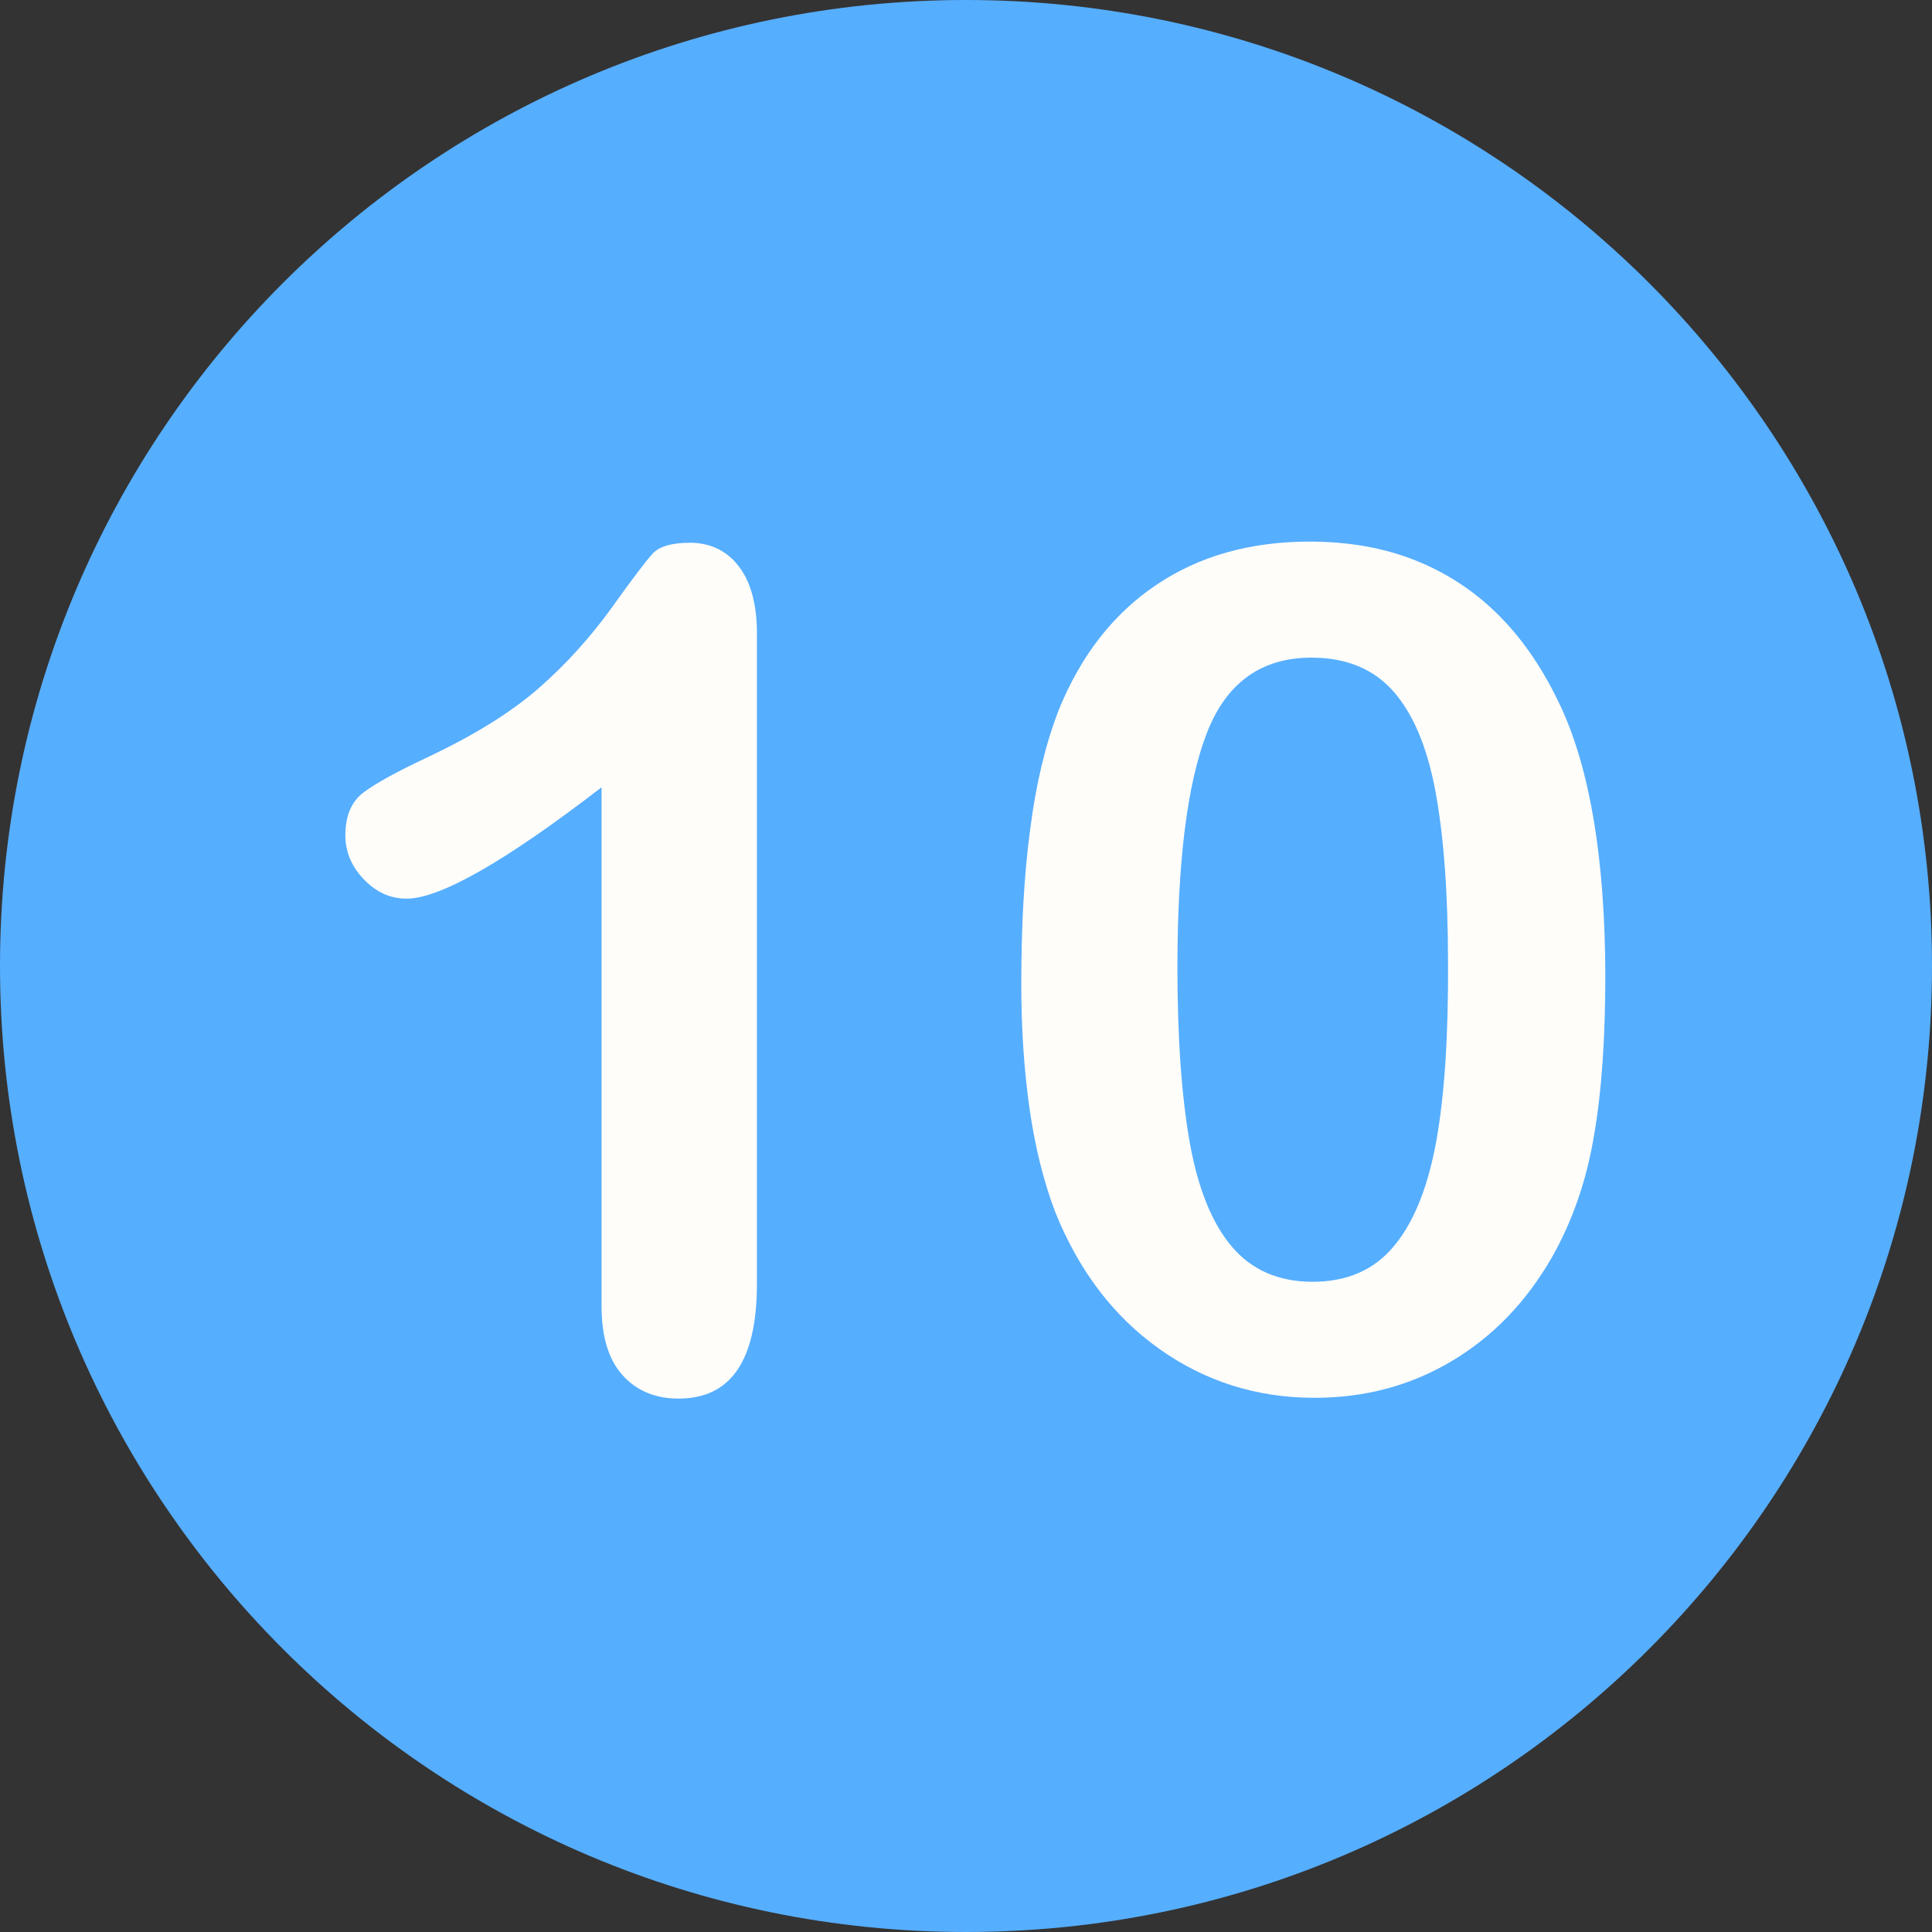 <?xml version="1.0" encoding="UTF-8" standalone="no"?><svg xmlns="http://www.w3.org/2000/svg" xmlns:xlink="http://www.w3.org/1999/xlink" enable-background="new 0 0 512 512" fill="#000000" height="496.2" preserveAspectRatio="xMidYMid meet" version="1" viewBox="7.9 7.9 496.2 496.2" width="496.2" zoomAndPan="magnify">
 <rect x="7.9" y="7.9" width="496.2" height="496.2" fill="#333333" stroke="none"/>
 <g id="change1_1"><path d="m256 7.9c-137 0-248.1 111.1-248.1 248.1s111.1 248.1 248.1 248.1 248.1-111.1 248.1-248.1-111.1-248.1-248.1-248.1z" fill="#56aeff"/></g>
 <g fill="#fffdfa" id="change2_1">
  <path d="m197.6 153.3c-3.1-4-7.3-6-12.5-6-4.6 0-7.7 0.9-9.4 2.6-1.7 1.8-5.2 6.4-10.7 14.1-5.5 7.6-11.7 14.5-18.8 20.7s-16.5 12-28.3 17.6c-7.9 3.7-13.4 6.7-16.6 9.1-3.1 2.3-4.7 6-4.7 11 0 4.3 1.6 8.1 4.8 11.4s6.8 4.9 10.9 4.9c8.6 0 25.3-9.5 50.1-28.6v133.3c0 7.8 1.8 13.7 5.4 17.7s8.4 6 14.4 6c13.4 0 20.1-9.8 20.1-29.4v-167.8c-0.1-7-1.6-12.6-4.7-16.6" fill="inherit"/>
  <path d="m408.9 189.7c-4.3-9.3-9.5-17.1-15.7-23.4s-13.4-11.1-21.6-14.4-17.3-4.9-27.4-4.9c-15.2 0-28.3 3.7-39.3 11.1s-19.4 18.1-25.1 32.2c-3.3 8.5-5.8 18.7-7.3 30.5-1.6 11.8-2.3 25.1-2.3 39.8 0 11.4 0.7 22 2.1 31.9 1.4 9.8 3.6 18.8 6.7 26.9 6 14.8 14.8 26.5 26.6 34.9s25.1 12.6 39.9 12.6c12.9 0 24.6-3.1 35.2-9.4s19.1-15.1 25.8-26.7c5.3-9.4 8.9-19.8 10.8-31.3 2-11.5 2.9-25.3 2.9-41.3-0.1-29.6-3.9-52.4-11.3-68.5m-32.1 111.2c-2.1 11.6-5.6 20.6-10.7 26.8-5.1 6.3-12.1 9.4-21.1 9.4-8.7 0-15.6-3-20.7-9s-8.7-14.9-10.8-26.6-3.2-26.8-3.2-45.1c0-27 2.5-47.1 7.5-60.1s14-19.5 26.9-19.5c9 0 16 2.9 21.1 8.7s8.7 14.4 10.8 25.8 3.2 26 3.2 43.9c0.1 18.8-0.9 34-3 45.7" fill="inherit"/>
 </g>
</svg>